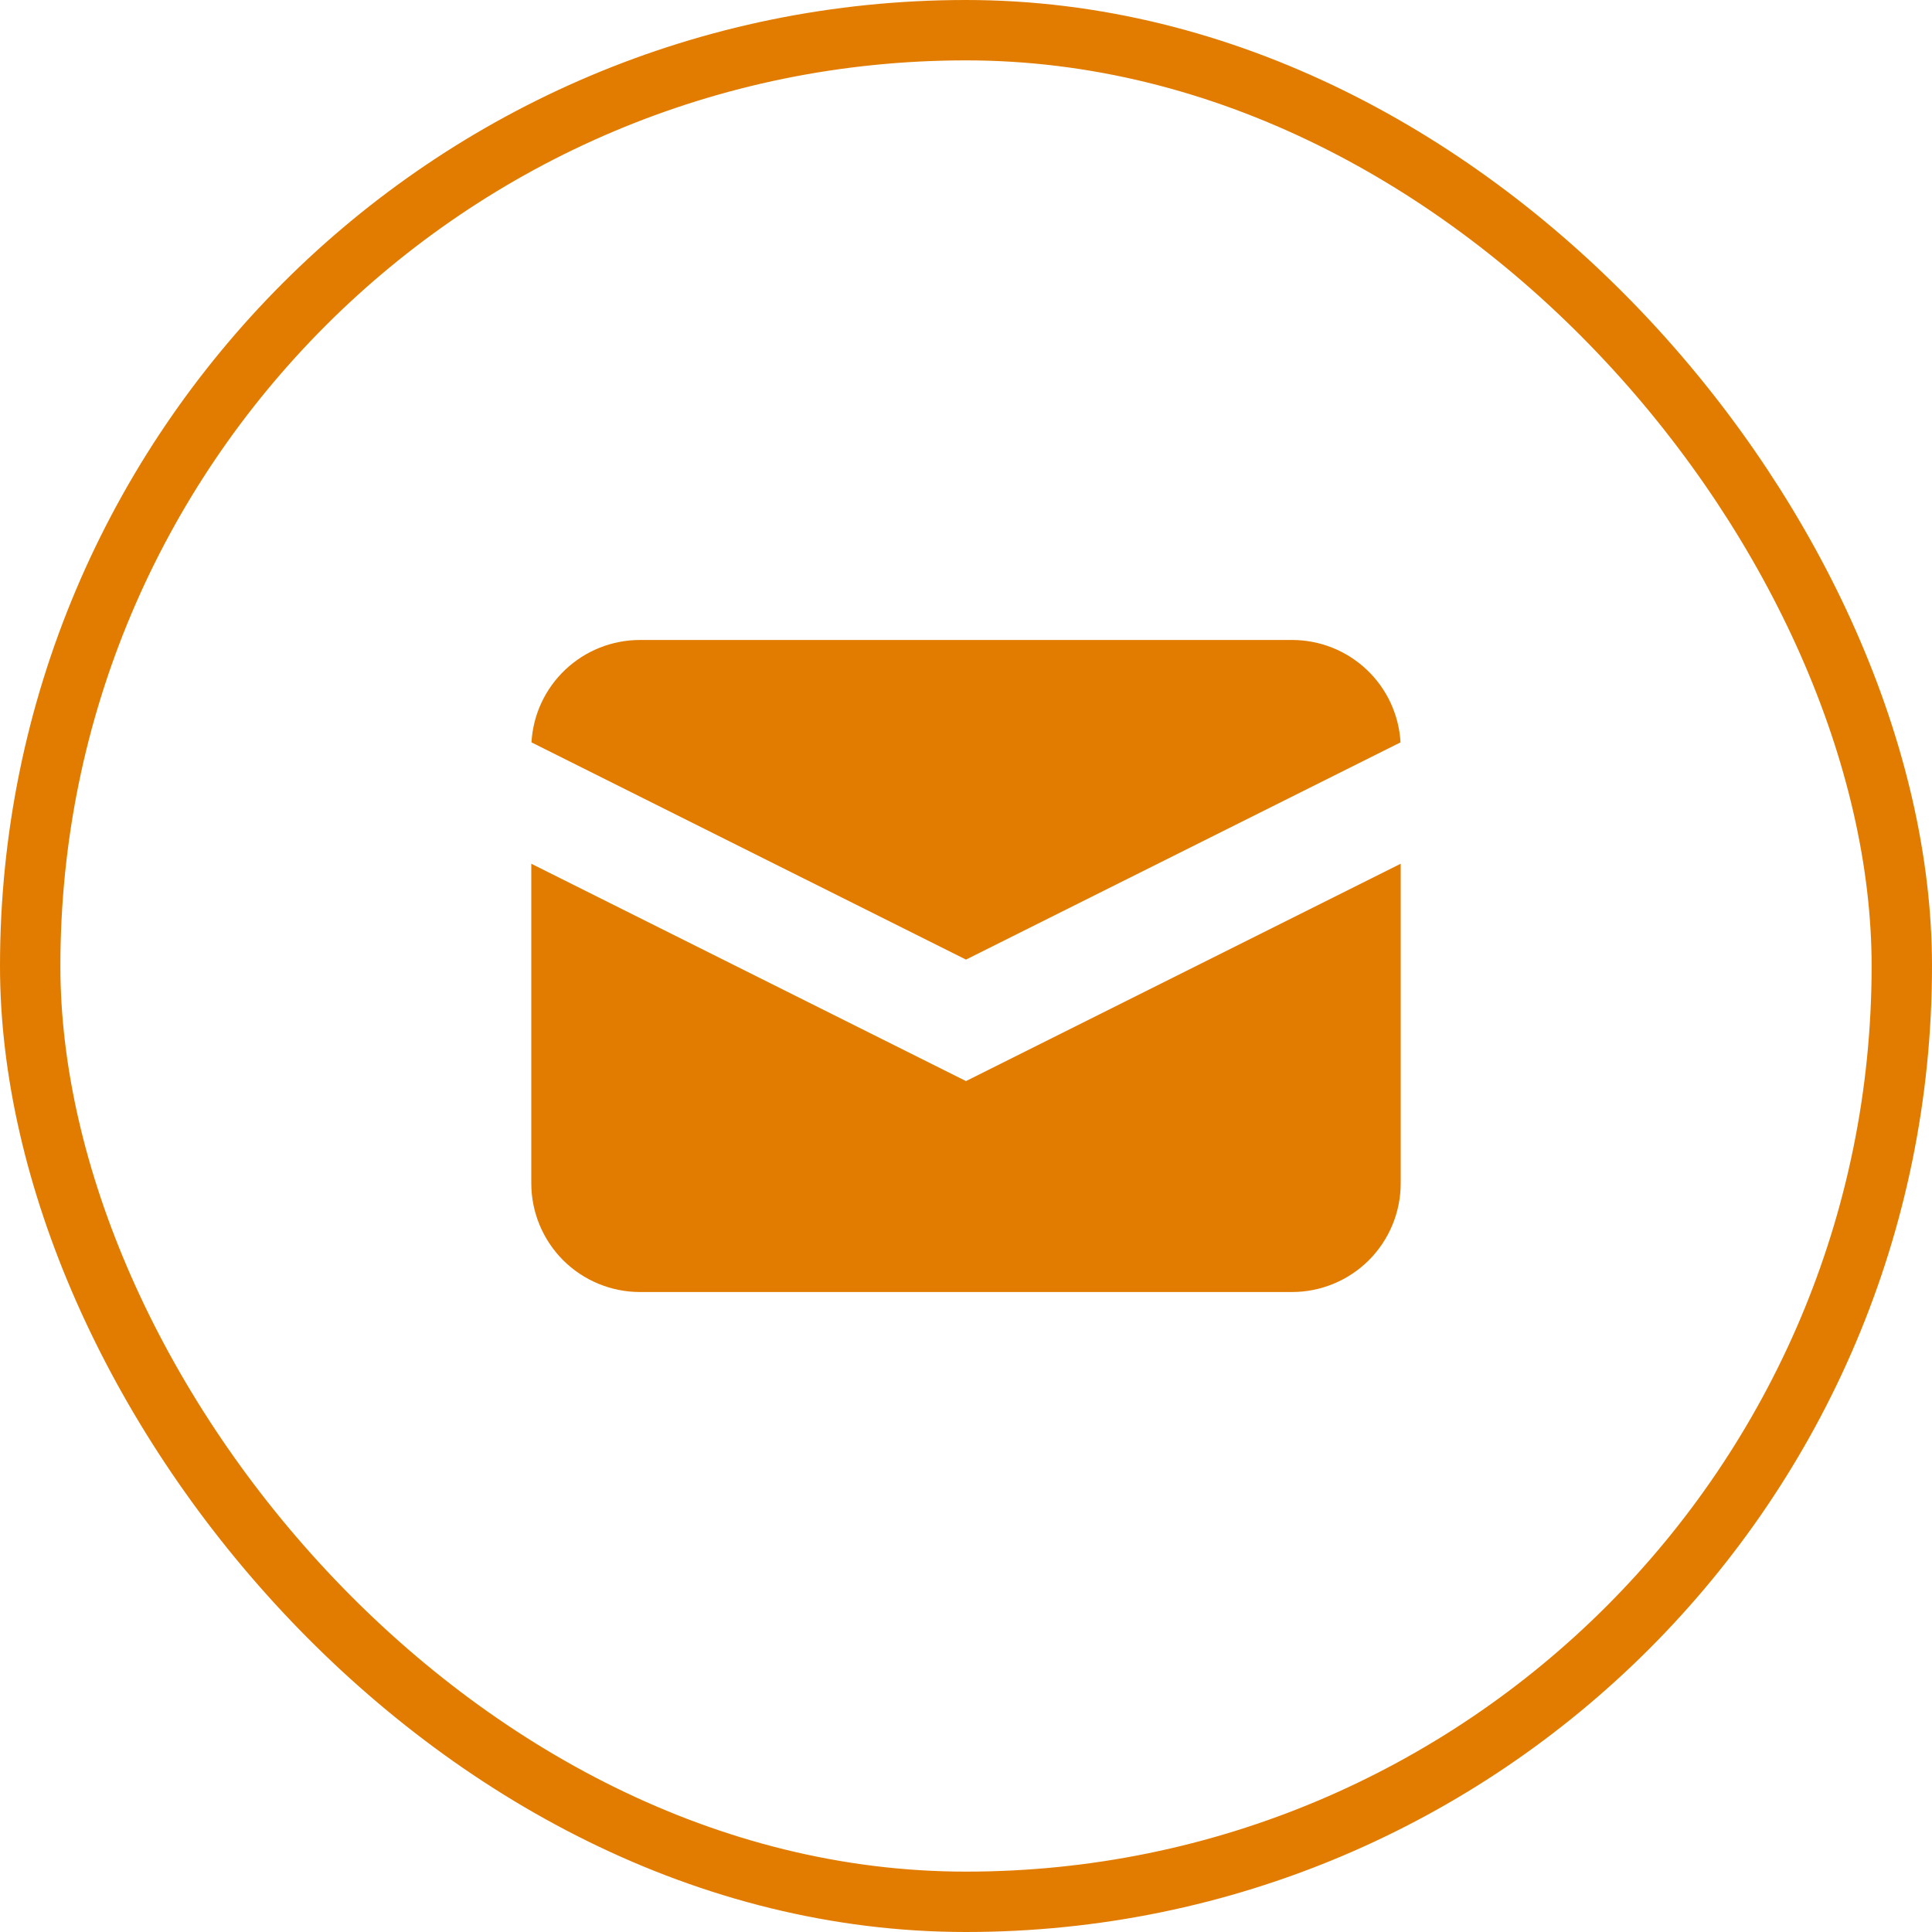 <svg width="32" height="32" viewBox="0 0 32 32" fill="none" xmlns="http://www.w3.org/2000/svg">
<rect x="0.5" y="0.5" width="31" height="31" rx="15.5" stroke="#E27C00"/>
<path d="M8.803 12.296L16 15.894L23.197 12.296C23.171 11.837 22.97 11.406 22.636 11.091C22.301 10.775 21.859 10.6 21.4 10.6H10.6C10.141 10.6 9.699 10.775 9.364 11.091C9.03 11.406 8.829 11.837 8.803 12.296Z" fill="#E27C00"/>
<path d="M23.2 14.306L16 17.906L8.8 14.306V19.6C8.8 20.077 8.99 20.535 9.327 20.873C9.665 21.21 10.123 21.4 10.6 21.4H21.4C21.877 21.4 22.335 21.21 22.673 20.873C23.01 20.535 23.2 20.077 23.2 19.6V14.306Z" fill="#E27C00"/>
</svg>
